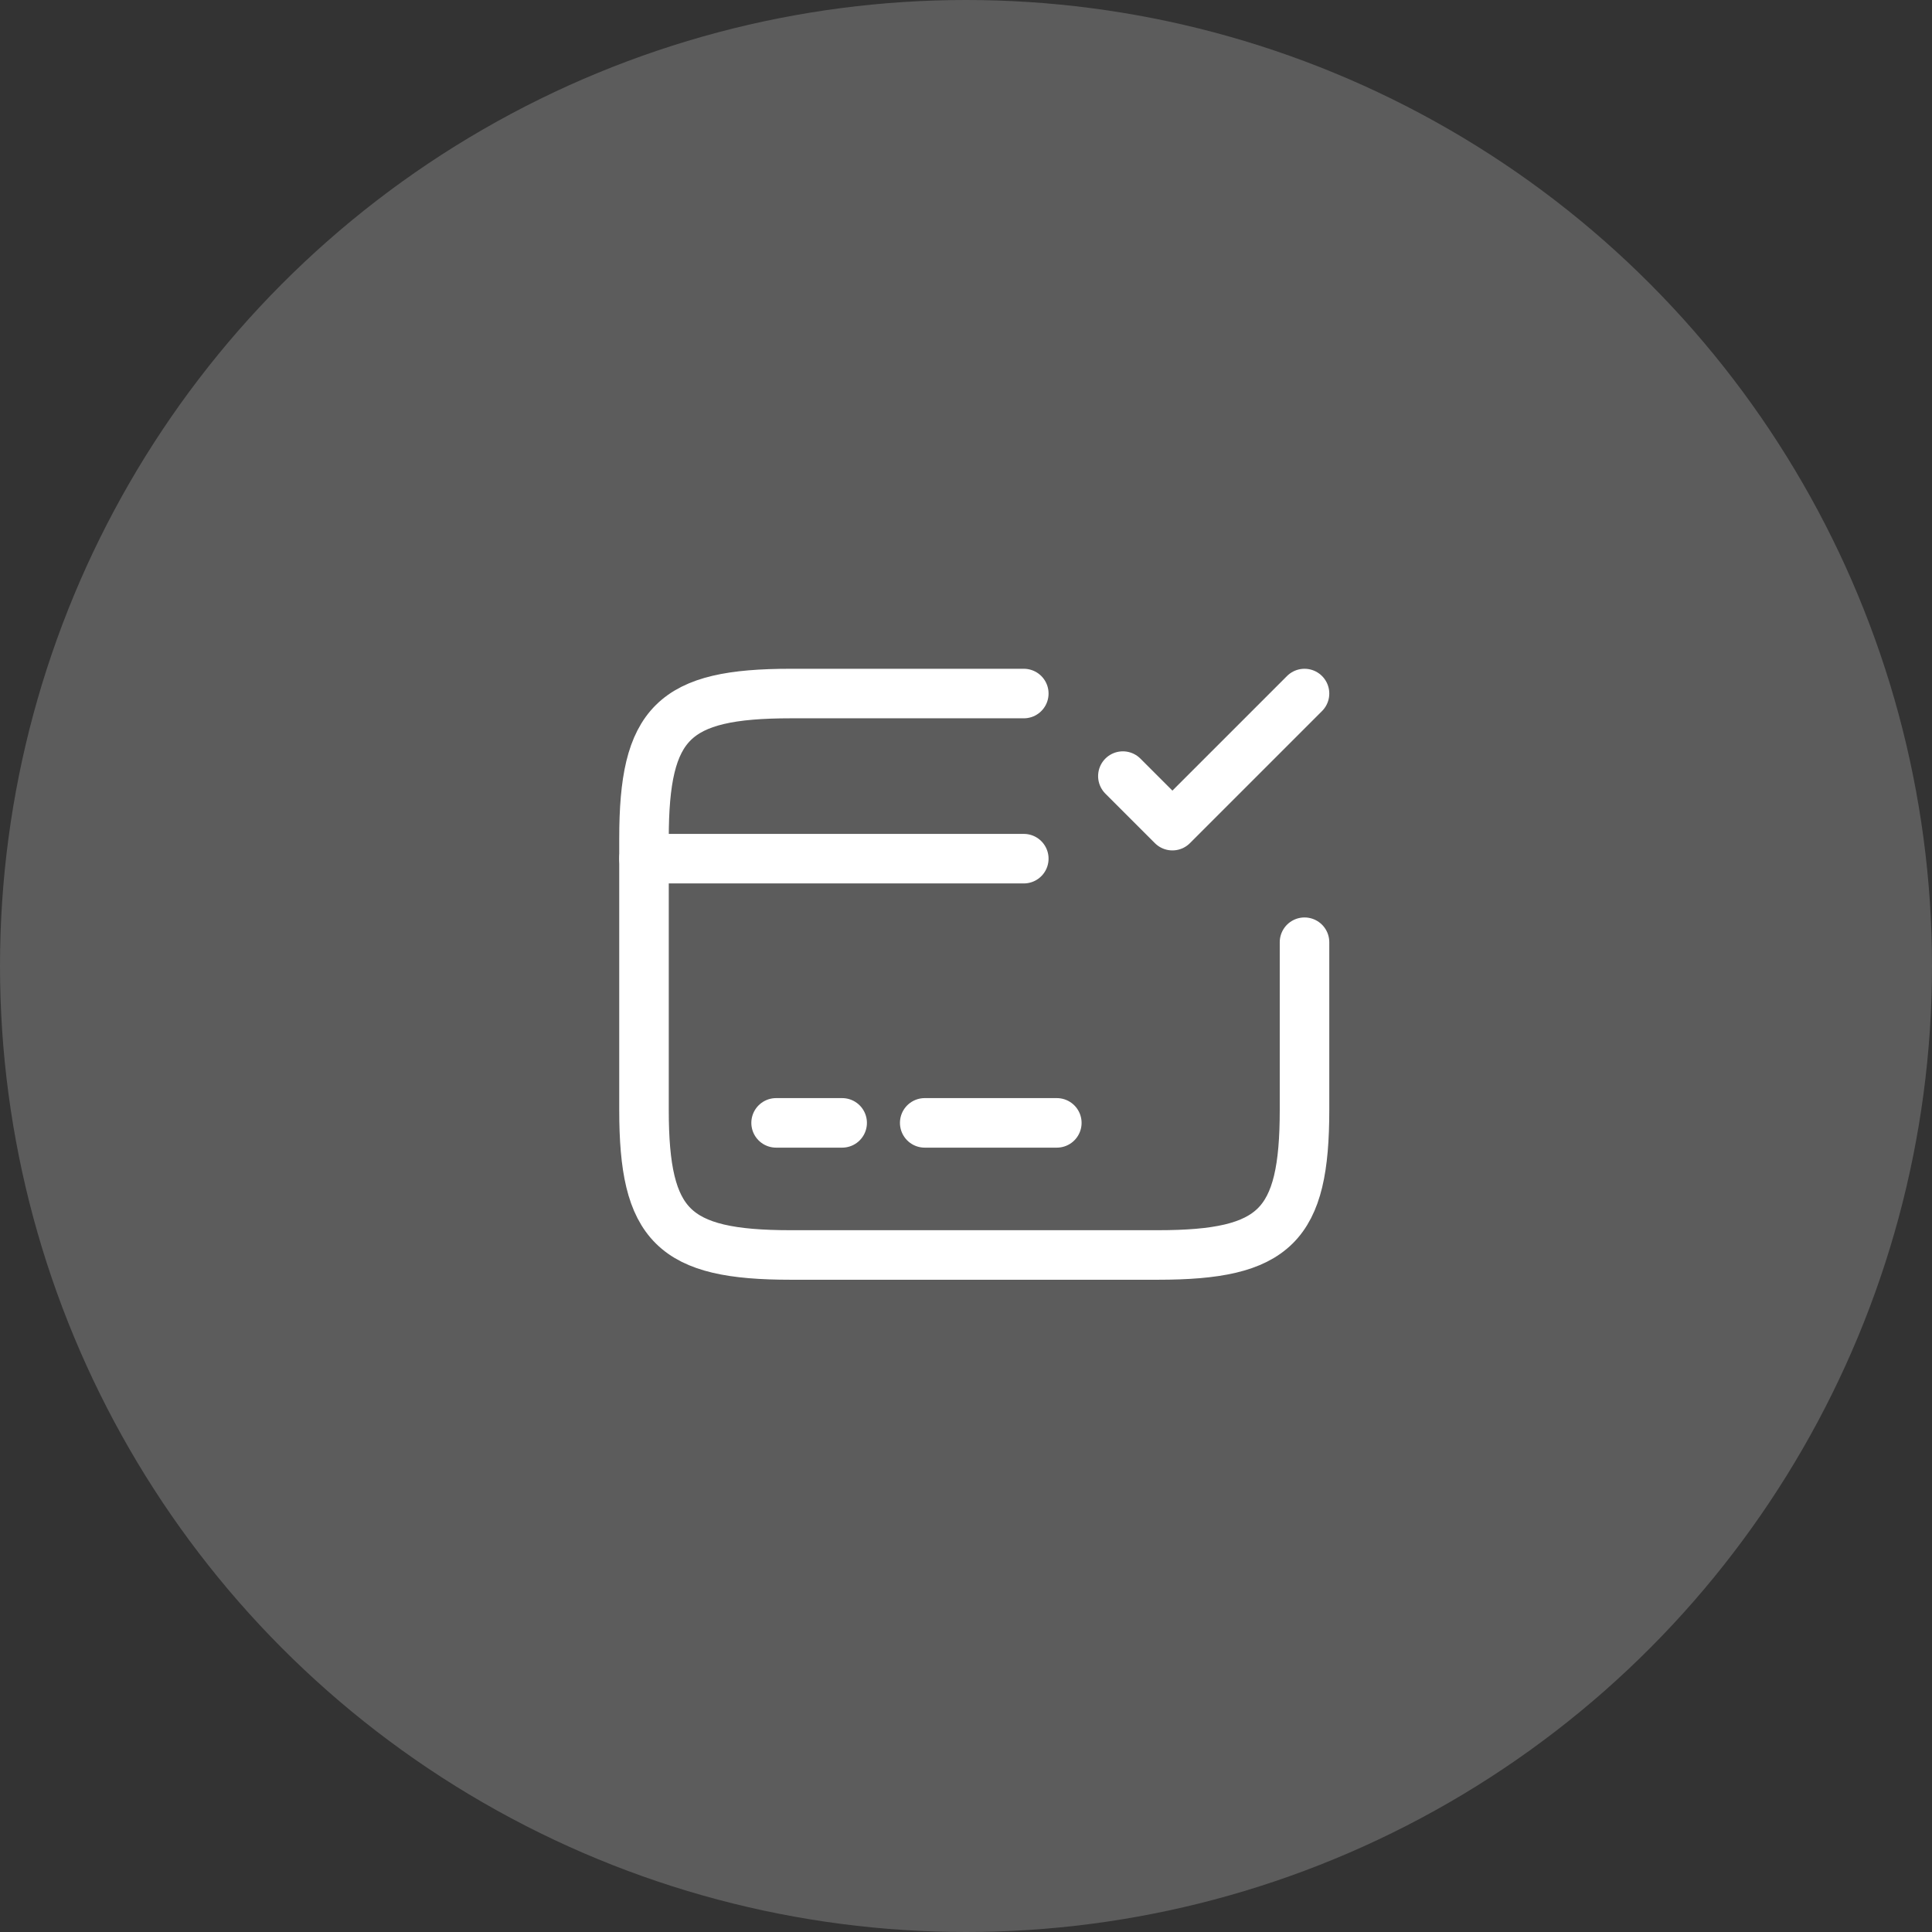 <?xml version="1.0" encoding="UTF-8"?> <svg xmlns="http://www.w3.org/2000/svg" width="117" height="117" viewBox="0 0 117 117" fill="none"><rect x="0" y="0" width="117" height="117" fill="#333333" stroke="none"/><circle cx="58.5" cy="58.5" r="58.5" fill="white" fill-opacity="0.2"></circle><path d="M39 52H62" stroke="white" stroke-width="3" stroke-miterlimit="10" stroke-linecap="round" stroke-linejoin="round"></path><path d="M47 68H51" stroke="white" stroke-width="3" stroke-miterlimit="10" stroke-linecap="round" stroke-linejoin="round"></path><path d="M56 68H64" stroke="white" stroke-width="3" stroke-miterlimit="10" stroke-linecap="round" stroke-linejoin="round"></path><path d="M79 57.06V67.22C79 74.24 77.22 76 70.12 76H47.88C40.78 76 39 74.24 39 67.22V50.78C39 43.76 40.78 42 47.88 42H62" stroke="white" stroke-width="3" stroke-linecap="round" stroke-linejoin="round"></path><path d="M68 47L71 50L79 42" stroke="white" stroke-width="3" stroke-linecap="round" stroke-linejoin="round"></path></svg> 